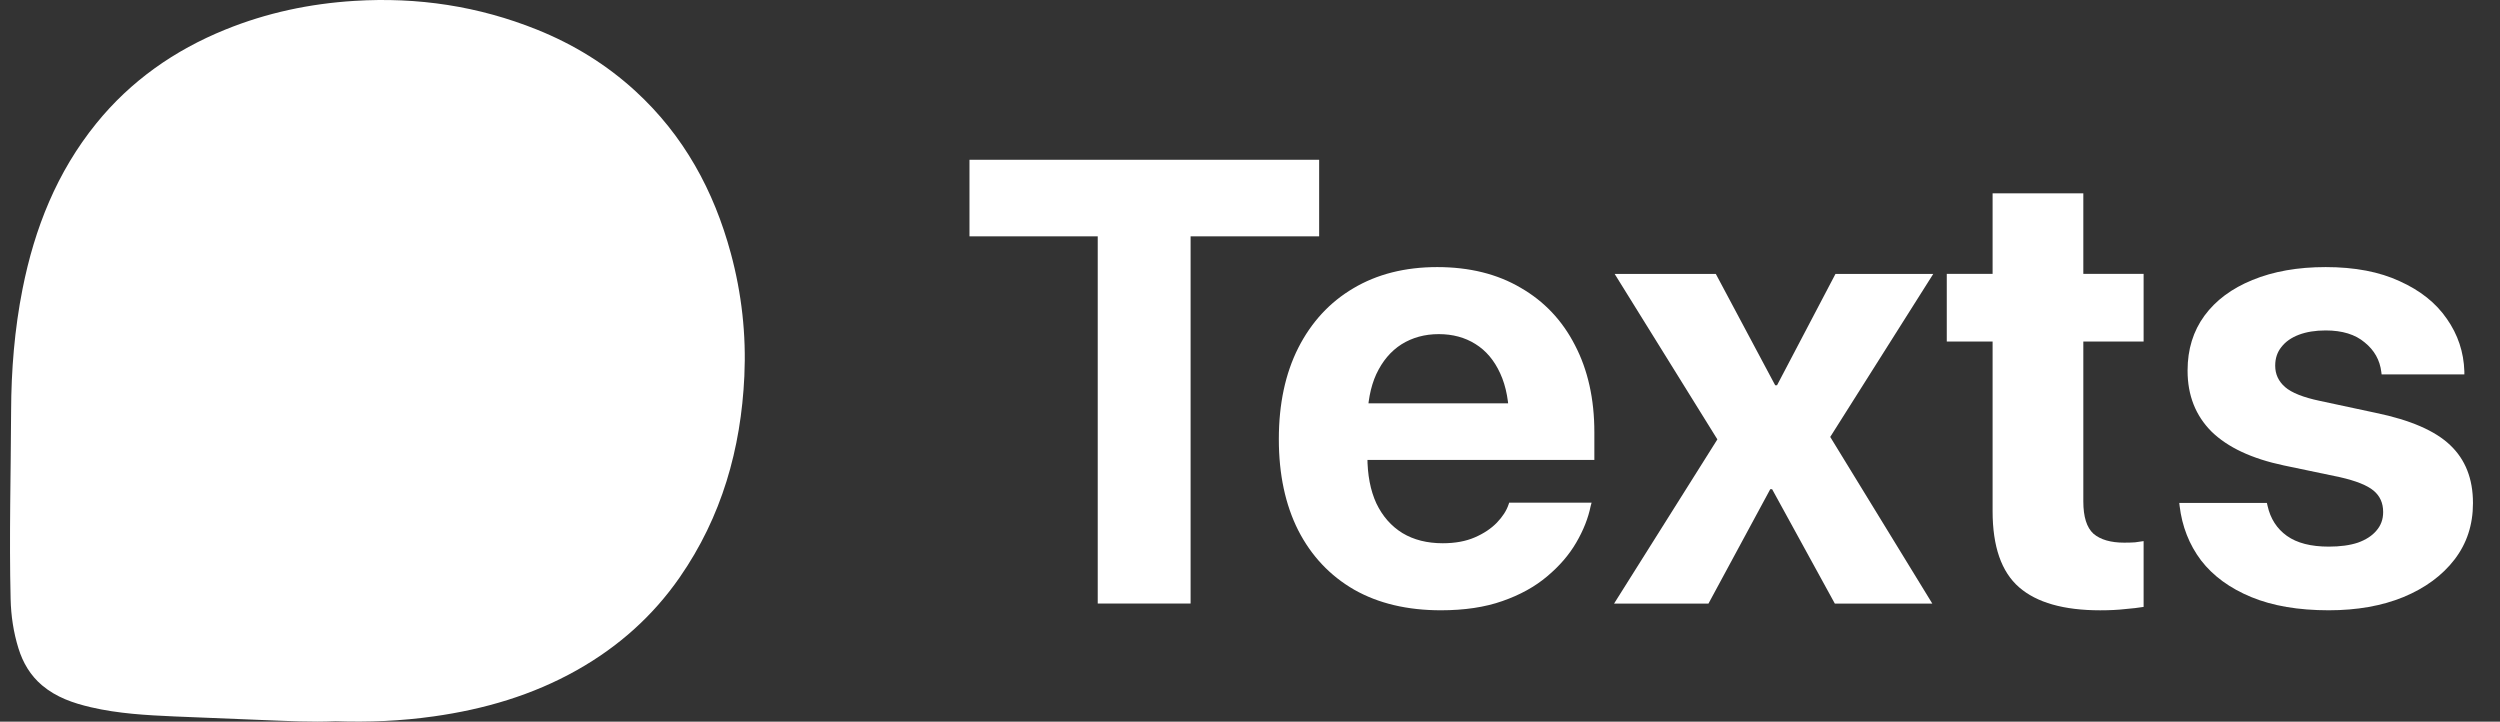 <svg width="97" height="28" viewBox="0 0 97 28" fill="none" xmlns="http://www.w3.org/2000/svg">
<rect x="0" y="0" width="97" height="28" fill="#333333" stroke="none"/>
<g clip-path="url(#clip0_678_2060)">
<path d="M13.018 27.983C12.089 28.028 11.14 27.972 10.191 27.937C9.051 27.894 7.91 27.848 6.769 27.798C5.683 27.75 4.595 27.69 3.531 27.442C2.842 27.283 2.182 27.055 1.631 26.59C1.175 26.204 0.888 25.711 0.716 25.156C0.523 24.534 0.427 23.892 0.412 23.238C0.354 20.808 0.421 18.378 0.431 15.949C0.437 14.36 0.564 12.775 0.875 11.21C1.342 8.856 2.207 6.676 3.735 4.79C5.074 3.137 6.768 1.95 8.741 1.149C10.348 0.496 12.023 0.141 13.758 0.034C16.204 -0.118 18.565 0.237 20.834 1.149C22.248 1.718 23.529 2.502 24.654 3.534C26.536 5.26 27.699 7.399 28.356 9.828C28.778 11.389 28.956 12.983 28.881 14.596C28.75 17.415 28.003 20.052 26.373 22.401C25.329 23.906 23.99 25.096 22.387 26C20.657 26.975 18.784 27.521 16.826 27.796C15.571 27.973 14.307 28.029 13.018 27.983Z" fill="white"/>
<path d="M42.592 23.417V9.17H37.616V6.199H51.183V9.17H46.195V23.417H42.592Z" fill="white"/>
<path d="M55.907 23.679C54.603 23.679 53.481 23.413 52.542 22.88C51.604 22.339 50.88 21.571 50.371 20.577C49.87 19.583 49.619 18.405 49.619 17.045V17.033C49.619 15.673 49.87 14.496 50.371 13.501C50.88 12.499 51.592 11.727 52.507 11.187C53.429 10.638 54.515 10.363 55.764 10.363C57.013 10.363 58.091 10.63 58.998 11.163C59.912 11.688 60.616 12.431 61.109 13.394C61.611 14.357 61.861 15.482 61.861 16.771V17.845H51.325V15.649H60.215L58.556 17.701V16.365C58.556 15.617 58.441 14.993 58.21 14.492C57.979 13.983 57.657 13.601 57.243 13.346C56.838 13.092 56.364 12.964 55.824 12.964C55.283 12.964 54.801 13.096 54.38 13.358C53.966 13.621 53.64 14.007 53.401 14.515C53.171 15.017 53.055 15.633 53.055 16.365V17.713C53.055 18.421 53.171 19.026 53.401 19.527C53.64 20.028 53.978 20.414 54.416 20.684C54.853 20.947 55.374 21.078 55.979 21.078C56.456 21.078 56.87 21.003 57.22 20.851C57.57 20.7 57.856 20.509 58.079 20.279C58.301 20.048 58.453 19.813 58.532 19.575L58.556 19.503H61.754L61.718 19.634C61.623 20.104 61.436 20.577 61.157 21.054C60.879 21.532 60.501 21.969 60.024 22.367C59.554 22.764 58.978 23.083 58.294 23.321C57.617 23.56 56.822 23.679 55.907 23.679Z" fill="white"/>
<path d="M62.625 23.42L66.634 17.048L62.649 10.629H66.574L68.877 14.948H68.949L71.216 10.629H75.01L71.013 16.953L74.974 23.42H71.192L68.758 18.981H68.686L66.288 23.42H62.625Z" fill="white"/>
<path d="M81.489 23.68C80.073 23.68 79.023 23.381 78.339 22.785C77.655 22.188 77.313 21.206 77.313 19.837V13.251H75.535V10.626H77.313V7.5H80.833V10.626H83.172V13.251H80.833V19.456C80.833 20.052 80.964 20.47 81.227 20.709C81.497 20.939 81.895 21.055 82.42 21.055C82.579 21.055 82.718 21.051 82.838 21.043C82.957 21.027 83.068 21.011 83.172 20.995V23.548C82.981 23.58 82.742 23.608 82.456 23.632C82.177 23.664 81.855 23.68 81.489 23.68Z" fill="white"/>
<path d="M90.355 23.679C89.177 23.679 88.175 23.508 87.348 23.166C86.52 22.824 85.872 22.351 85.403 21.746C84.942 21.134 84.663 20.426 84.568 19.622L84.556 19.515H87.956L87.98 19.622C88.091 20.123 88.342 20.513 88.732 20.792C89.122 21.07 89.663 21.209 90.355 21.209C90.8 21.209 91.178 21.158 91.488 21.054C91.798 20.943 92.037 20.788 92.204 20.589C92.379 20.39 92.466 20.151 92.466 19.873V19.861C92.466 19.519 92.343 19.244 92.097 19.038C91.85 18.831 91.413 18.656 90.784 18.513L88.613 18.059C87.372 17.797 86.437 17.359 85.809 16.747C85.188 16.126 84.878 15.339 84.878 14.384V14.372C84.878 13.553 85.097 12.845 85.534 12.248C85.972 11.652 86.592 11.191 87.395 10.864C88.207 10.53 89.153 10.363 90.235 10.363C91.365 10.363 92.323 10.546 93.111 10.912C93.906 11.27 94.515 11.755 94.936 12.368C95.366 12.98 95.593 13.66 95.617 14.408V14.527H92.407L92.395 14.432C92.339 13.971 92.124 13.589 91.751 13.287C91.385 12.976 90.88 12.821 90.235 12.821C89.838 12.821 89.492 12.877 89.197 12.988C88.903 13.1 88.676 13.259 88.517 13.466C88.358 13.664 88.278 13.903 88.278 14.181V14.193C88.278 14.52 88.406 14.794 88.66 15.017C88.915 15.239 89.364 15.418 90.009 15.554L92.18 16.019C93.525 16.297 94.487 16.715 95.068 17.272C95.656 17.829 95.951 18.576 95.951 19.515V19.527C95.951 20.362 95.712 21.09 95.235 21.71C94.757 22.331 94.097 22.816 93.254 23.166C92.419 23.508 91.452 23.679 90.355 23.679Z" fill="white"/>
</g>
<defs>
<clipPath id="clip0_678_2060">
<rect width="96" height="28" fill="white" transform="translate(0.389)"/>
</clipPath>
</defs>
</svg>
